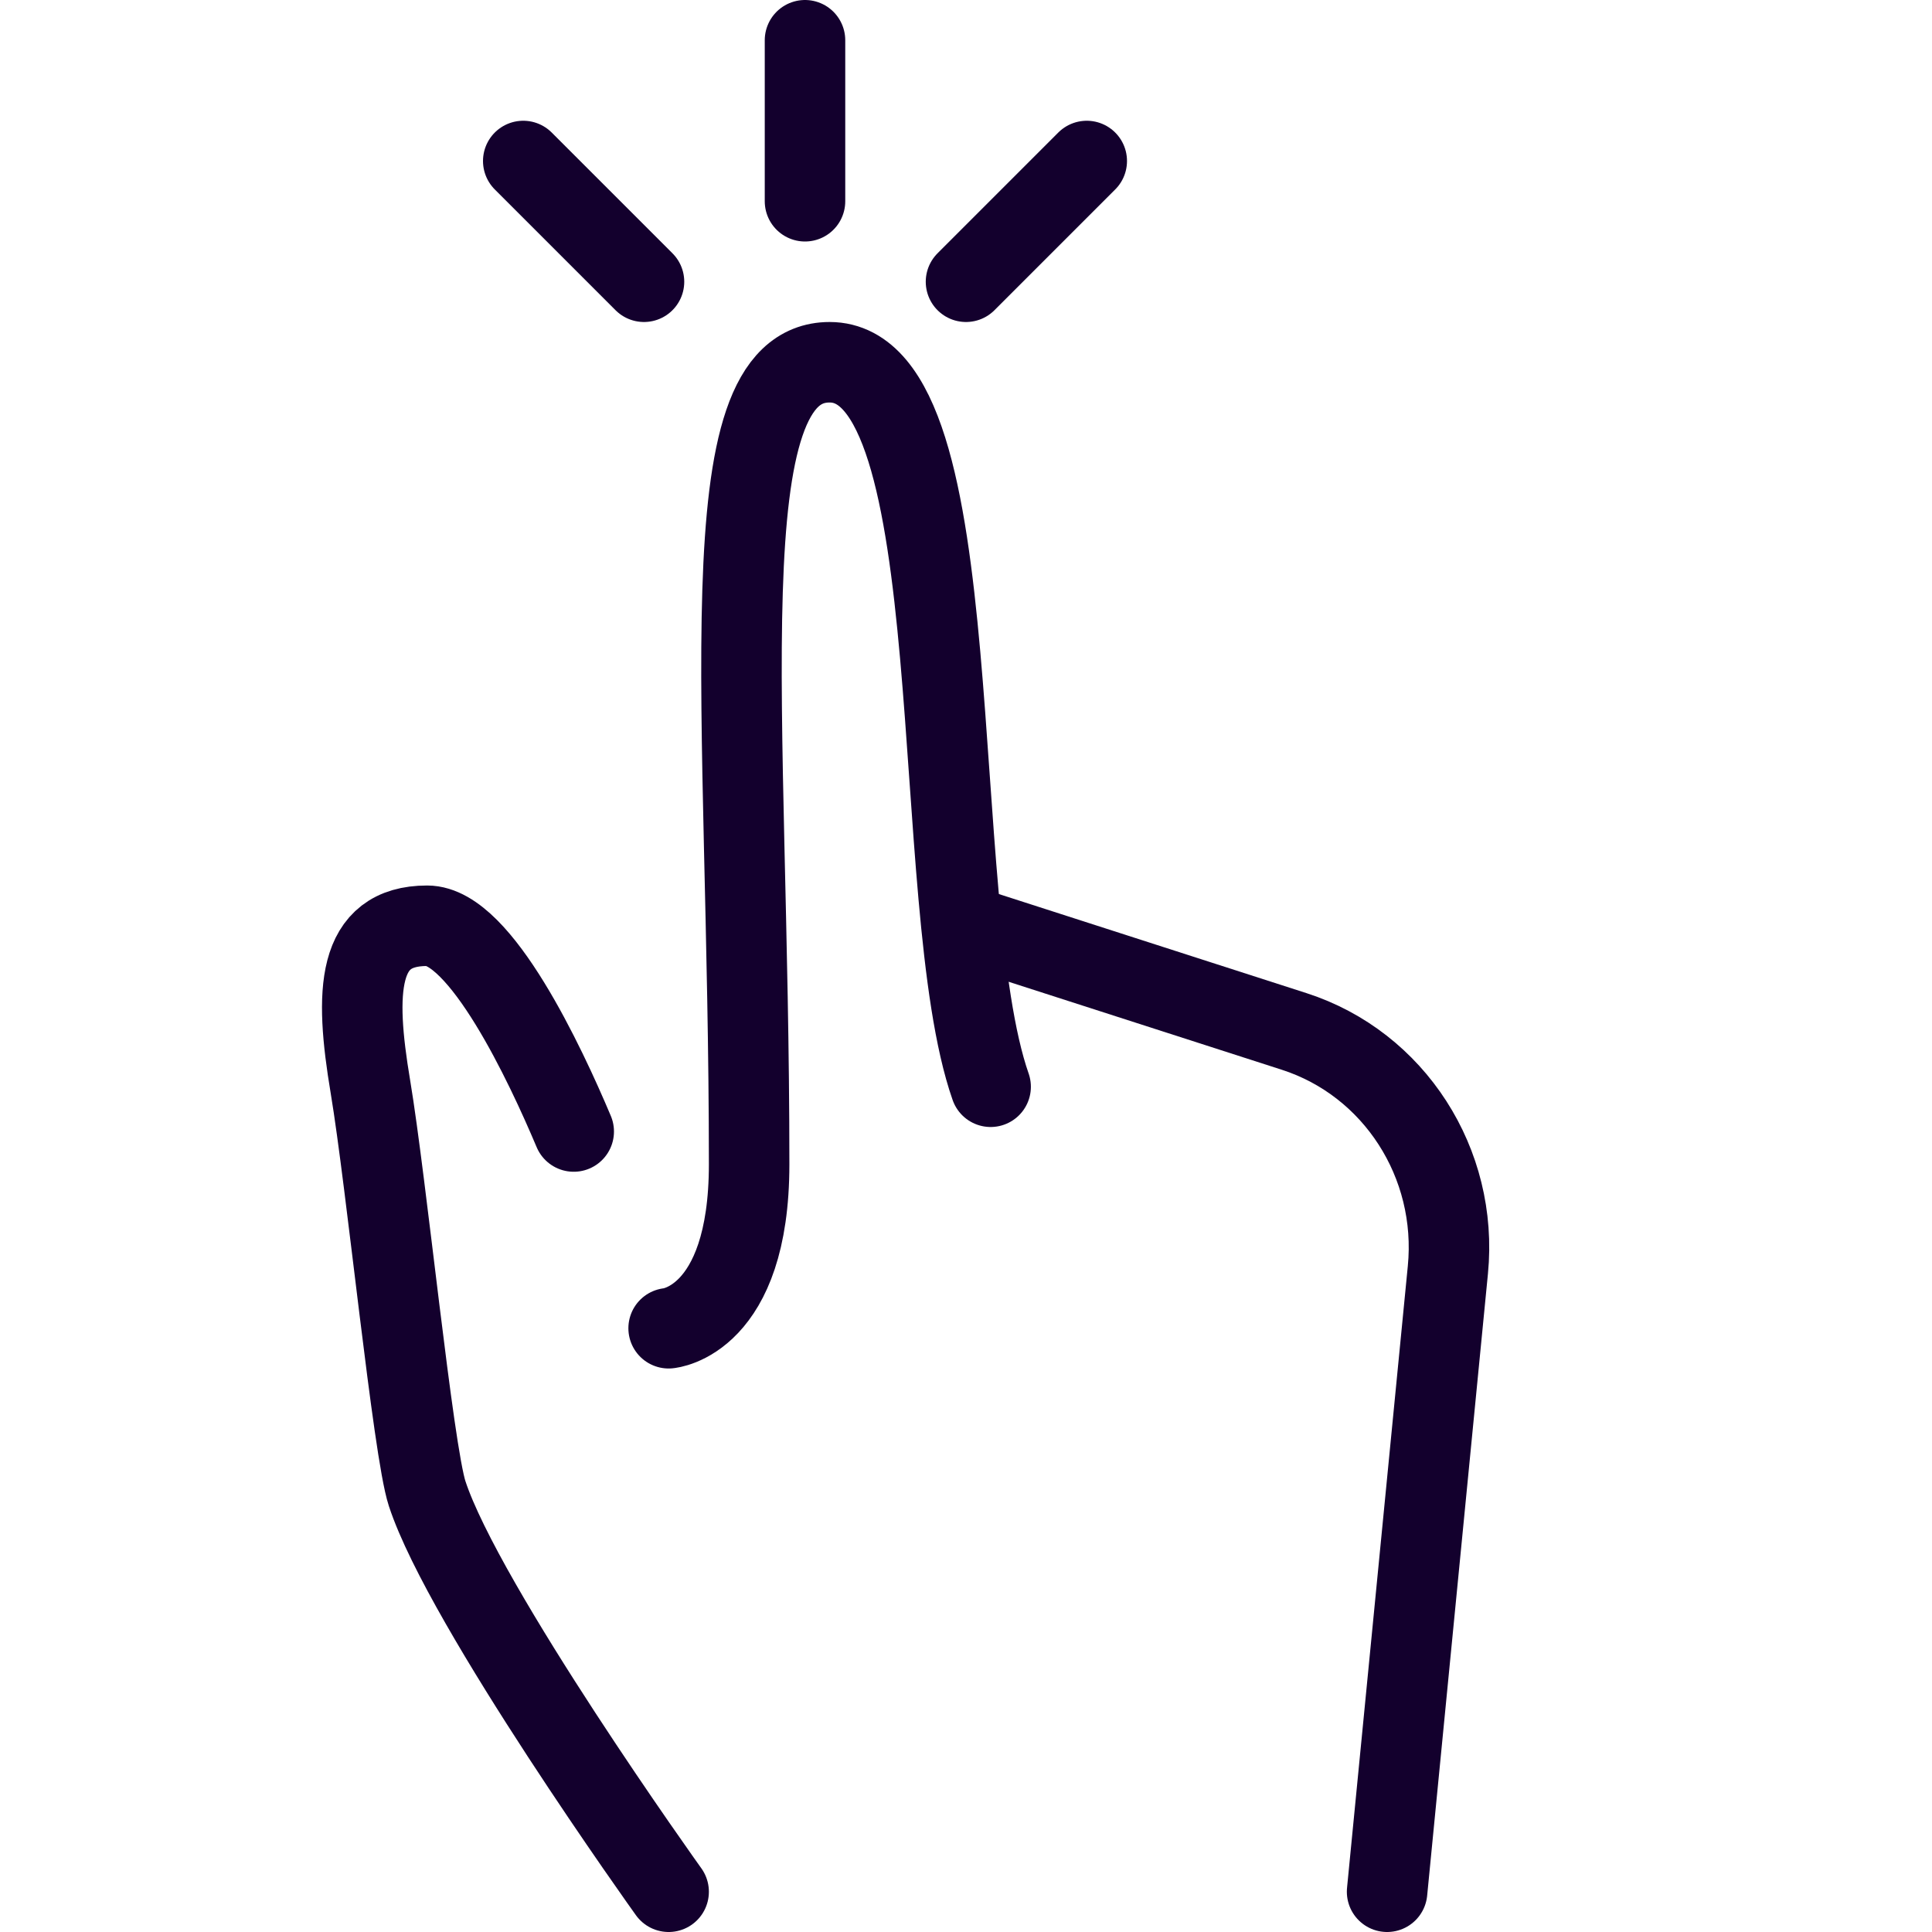 <svg width="48" height="48" viewBox="0 0 48 48" fill="none" xmlns="http://www.w3.org/2000/svg">
<path d="M16.612 33C16.612 33 18.612 32.839 18.612 28.927C18.612 17.501 17.51 9 20.612 9C24.209 9 23.007 22.413 24.612 27" stroke="#13002D" stroke-width="2" stroke-linecap="round" stroke-linejoin="round"/>
<path d="M14.254 28.112C13.55 26.442 11.938 23 10.612 23C8.861 23 8.803 24.619 9.203 27C9.601 29.38 10.261 36.037 10.612 37.107C11.529 39.908 16.612 47 16.612 47" stroke="#13002D" stroke-width="2" stroke-linecap="round" stroke-linejoin="round"/>
<path d="M24 23L32.153 25.626C34.637 26.427 36.232 28.899 35.972 31.551L34.462 47" stroke="#13002D" stroke-width="2" stroke-linecap="round" stroke-linejoin="round"/>
<path d="M20 1V5" stroke="#13002D" stroke-width="2" stroke-linecap="round" stroke-linejoin="round"/>
<path d="M13 4L16 7" stroke="#13002D" stroke-width="2" stroke-linecap="round" stroke-linejoin="round"/>
<path d="M27 4L24 7" stroke="#13002D" stroke-width="2" stroke-linecap="round" stroke-linejoin="round"/>
</svg>
